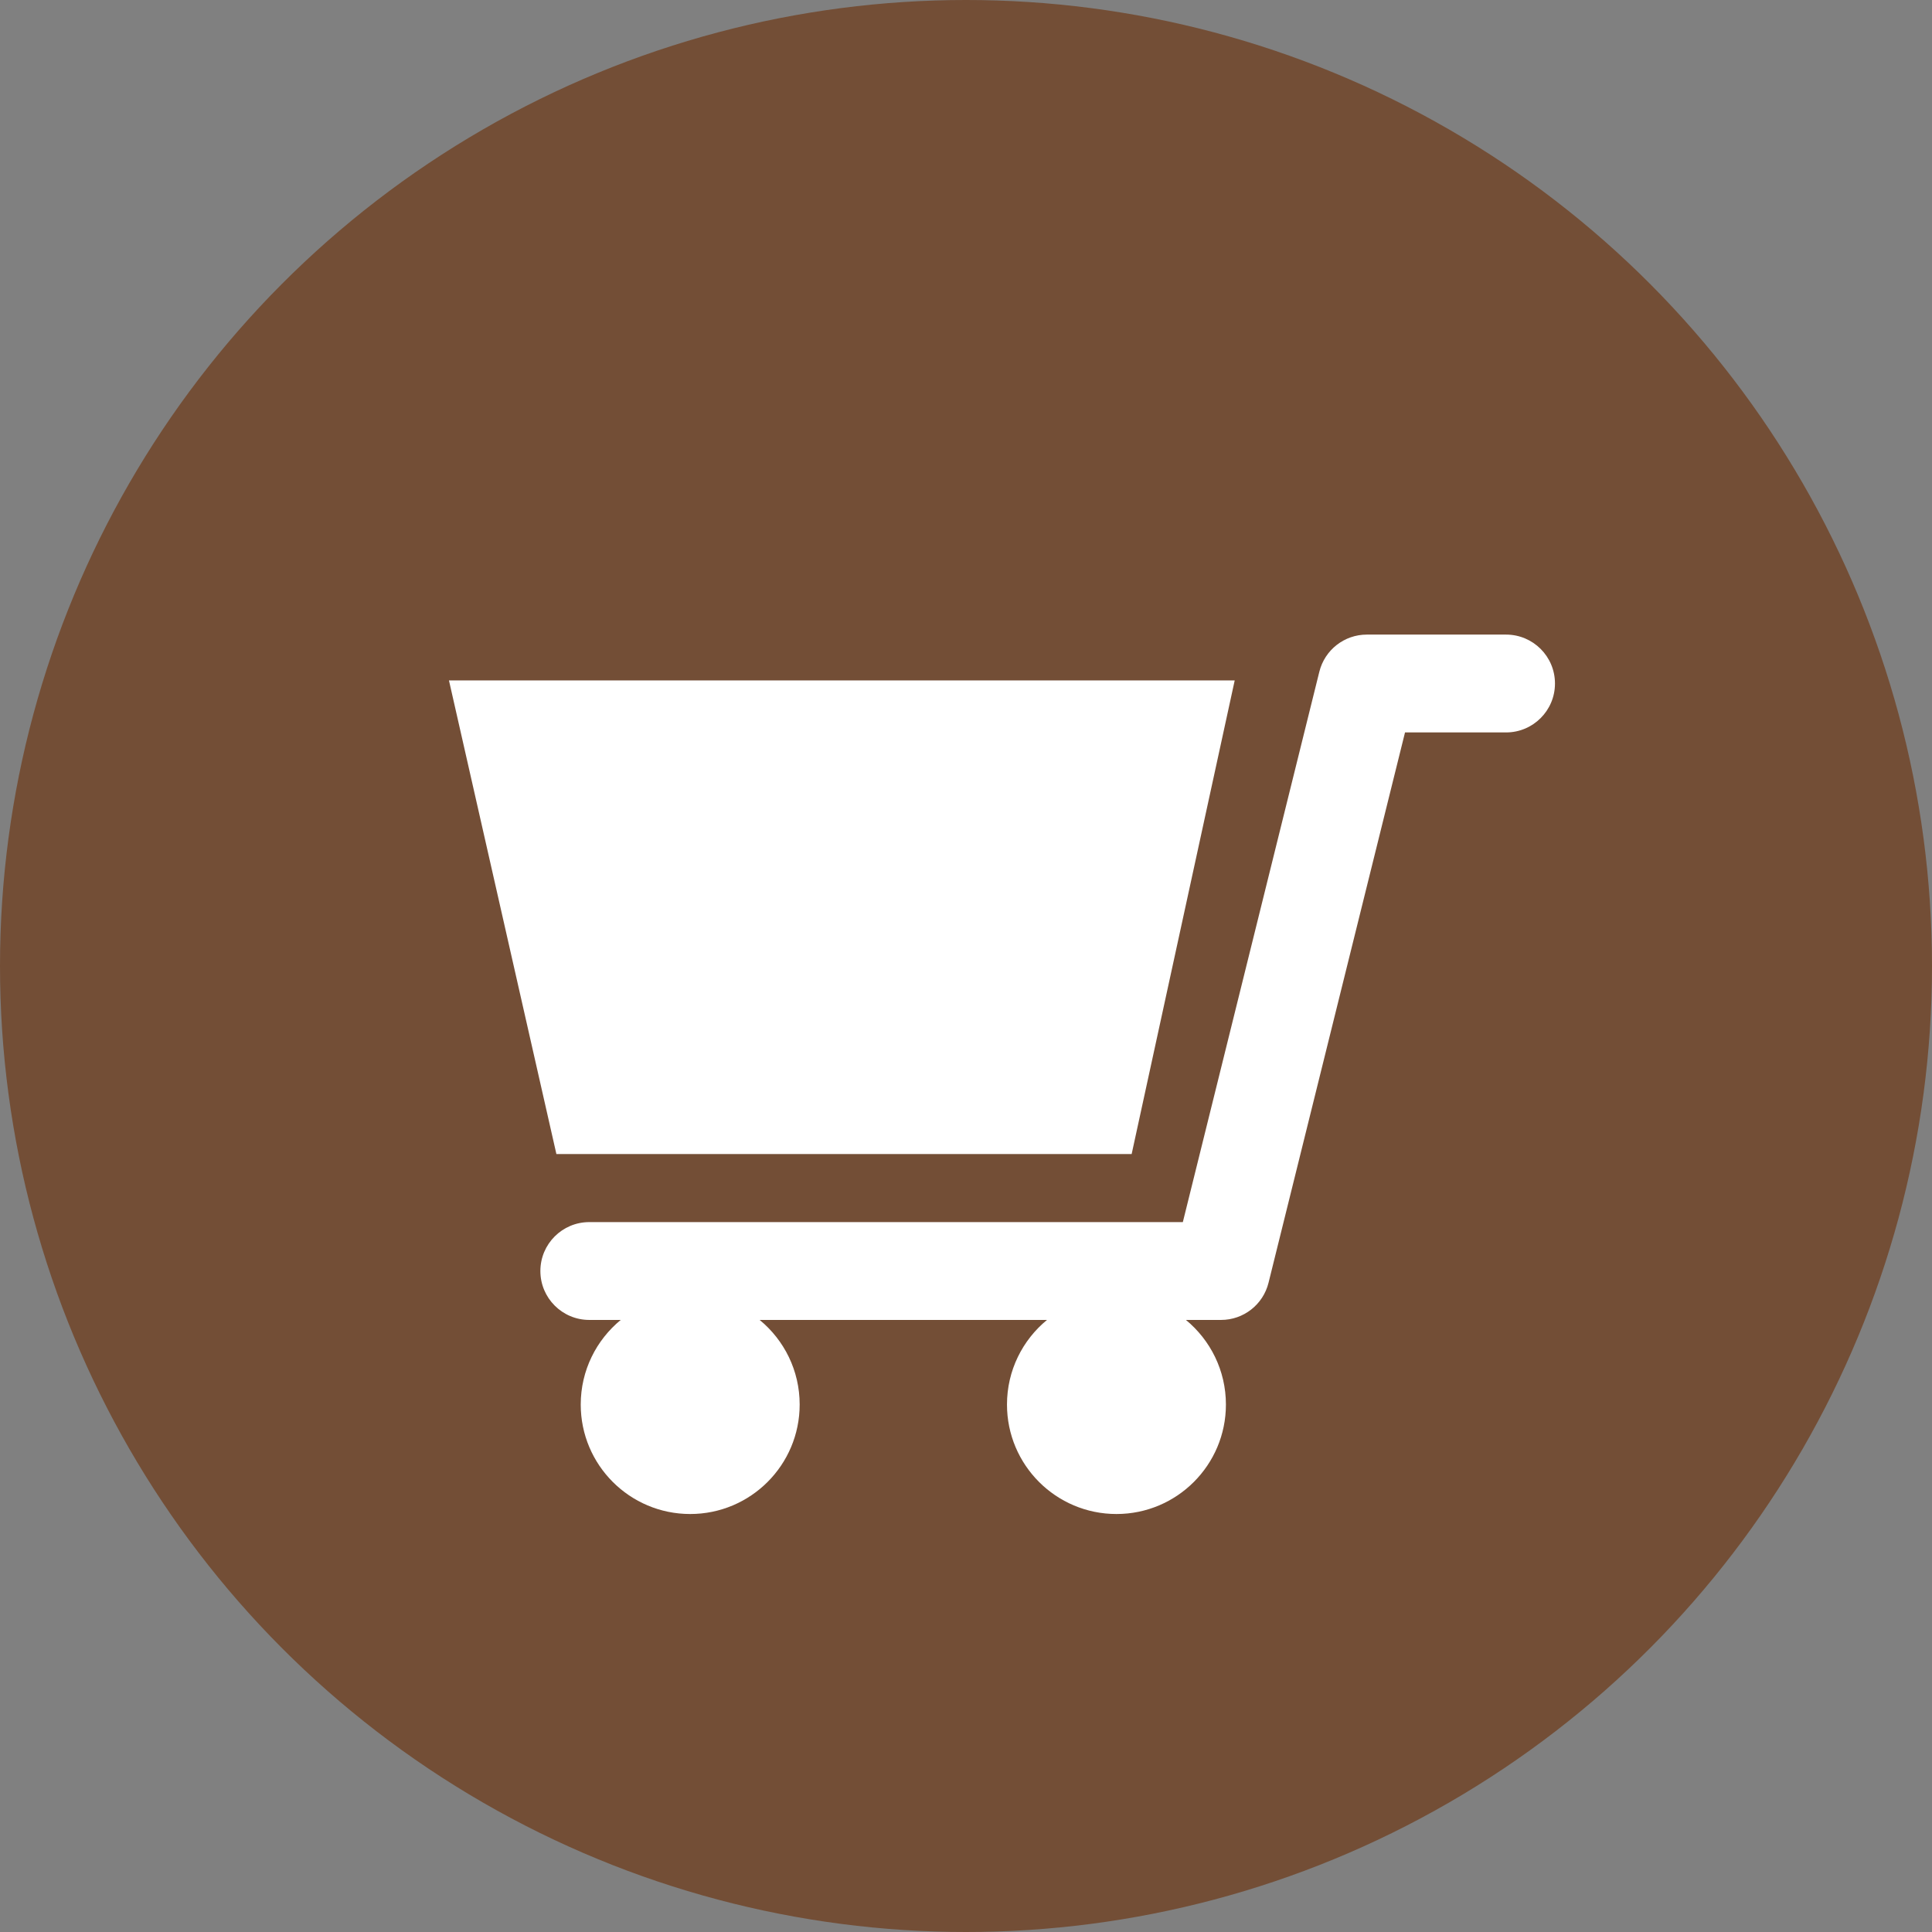 <?xml version="1.0" encoding="UTF-8"?><svg id="_レイヤー_2" xmlns="http://www.w3.org/2000/svg" width="97" height="97" viewBox="0 0 97 97"><rect x="0" y="0" width="97" height="97" fill="#808080" stroke="none"/><defs><style>.cls-1{fill:#734e36;}.cls-1,.cls-2{stroke-width:0px;}.cls-2{fill:#fff;}</style></defs><g id="_レイヤー_1-2"><circle class="cls-1" cx="48.5" cy="48.5" r="48.5"/><path class="cls-2" d="m75.619,31.861h-6.995c-1.129,0-2.112.769-2.384,1.865l-6.853,27.632h-29.8c-1.357,0-2.456,1.099-2.456,2.456s1.1,2.456,2.456,2.456h1.579c-1.226,1.008-2.009,2.536-2.009,4.248,0,3.036,2.461,5.496,5.496,5.496s5.496-2.461,5.496-5.496c0-1.711-.782-3.24-2.009-4.248h14.427c-1.226,1.008-2.009,2.536-2.009,4.248,0,3.036,2.461,5.496,5.496,5.496s5.496-2.461,5.496-5.496c0-1.711-.783-3.24-2.009-4.248h1.764c1.129,0,2.112-.769,2.384-1.865l6.853-27.632h5.073c1.356,0,2.456-1.099,2.456-2.456s-1.1-2.456-2.456-2.456Z"/><polygon class="cls-2" points="56.817 57.941 61.991 34.161 22.541 34.161 27.935 57.941 56.817 57.941"/></g></svg>